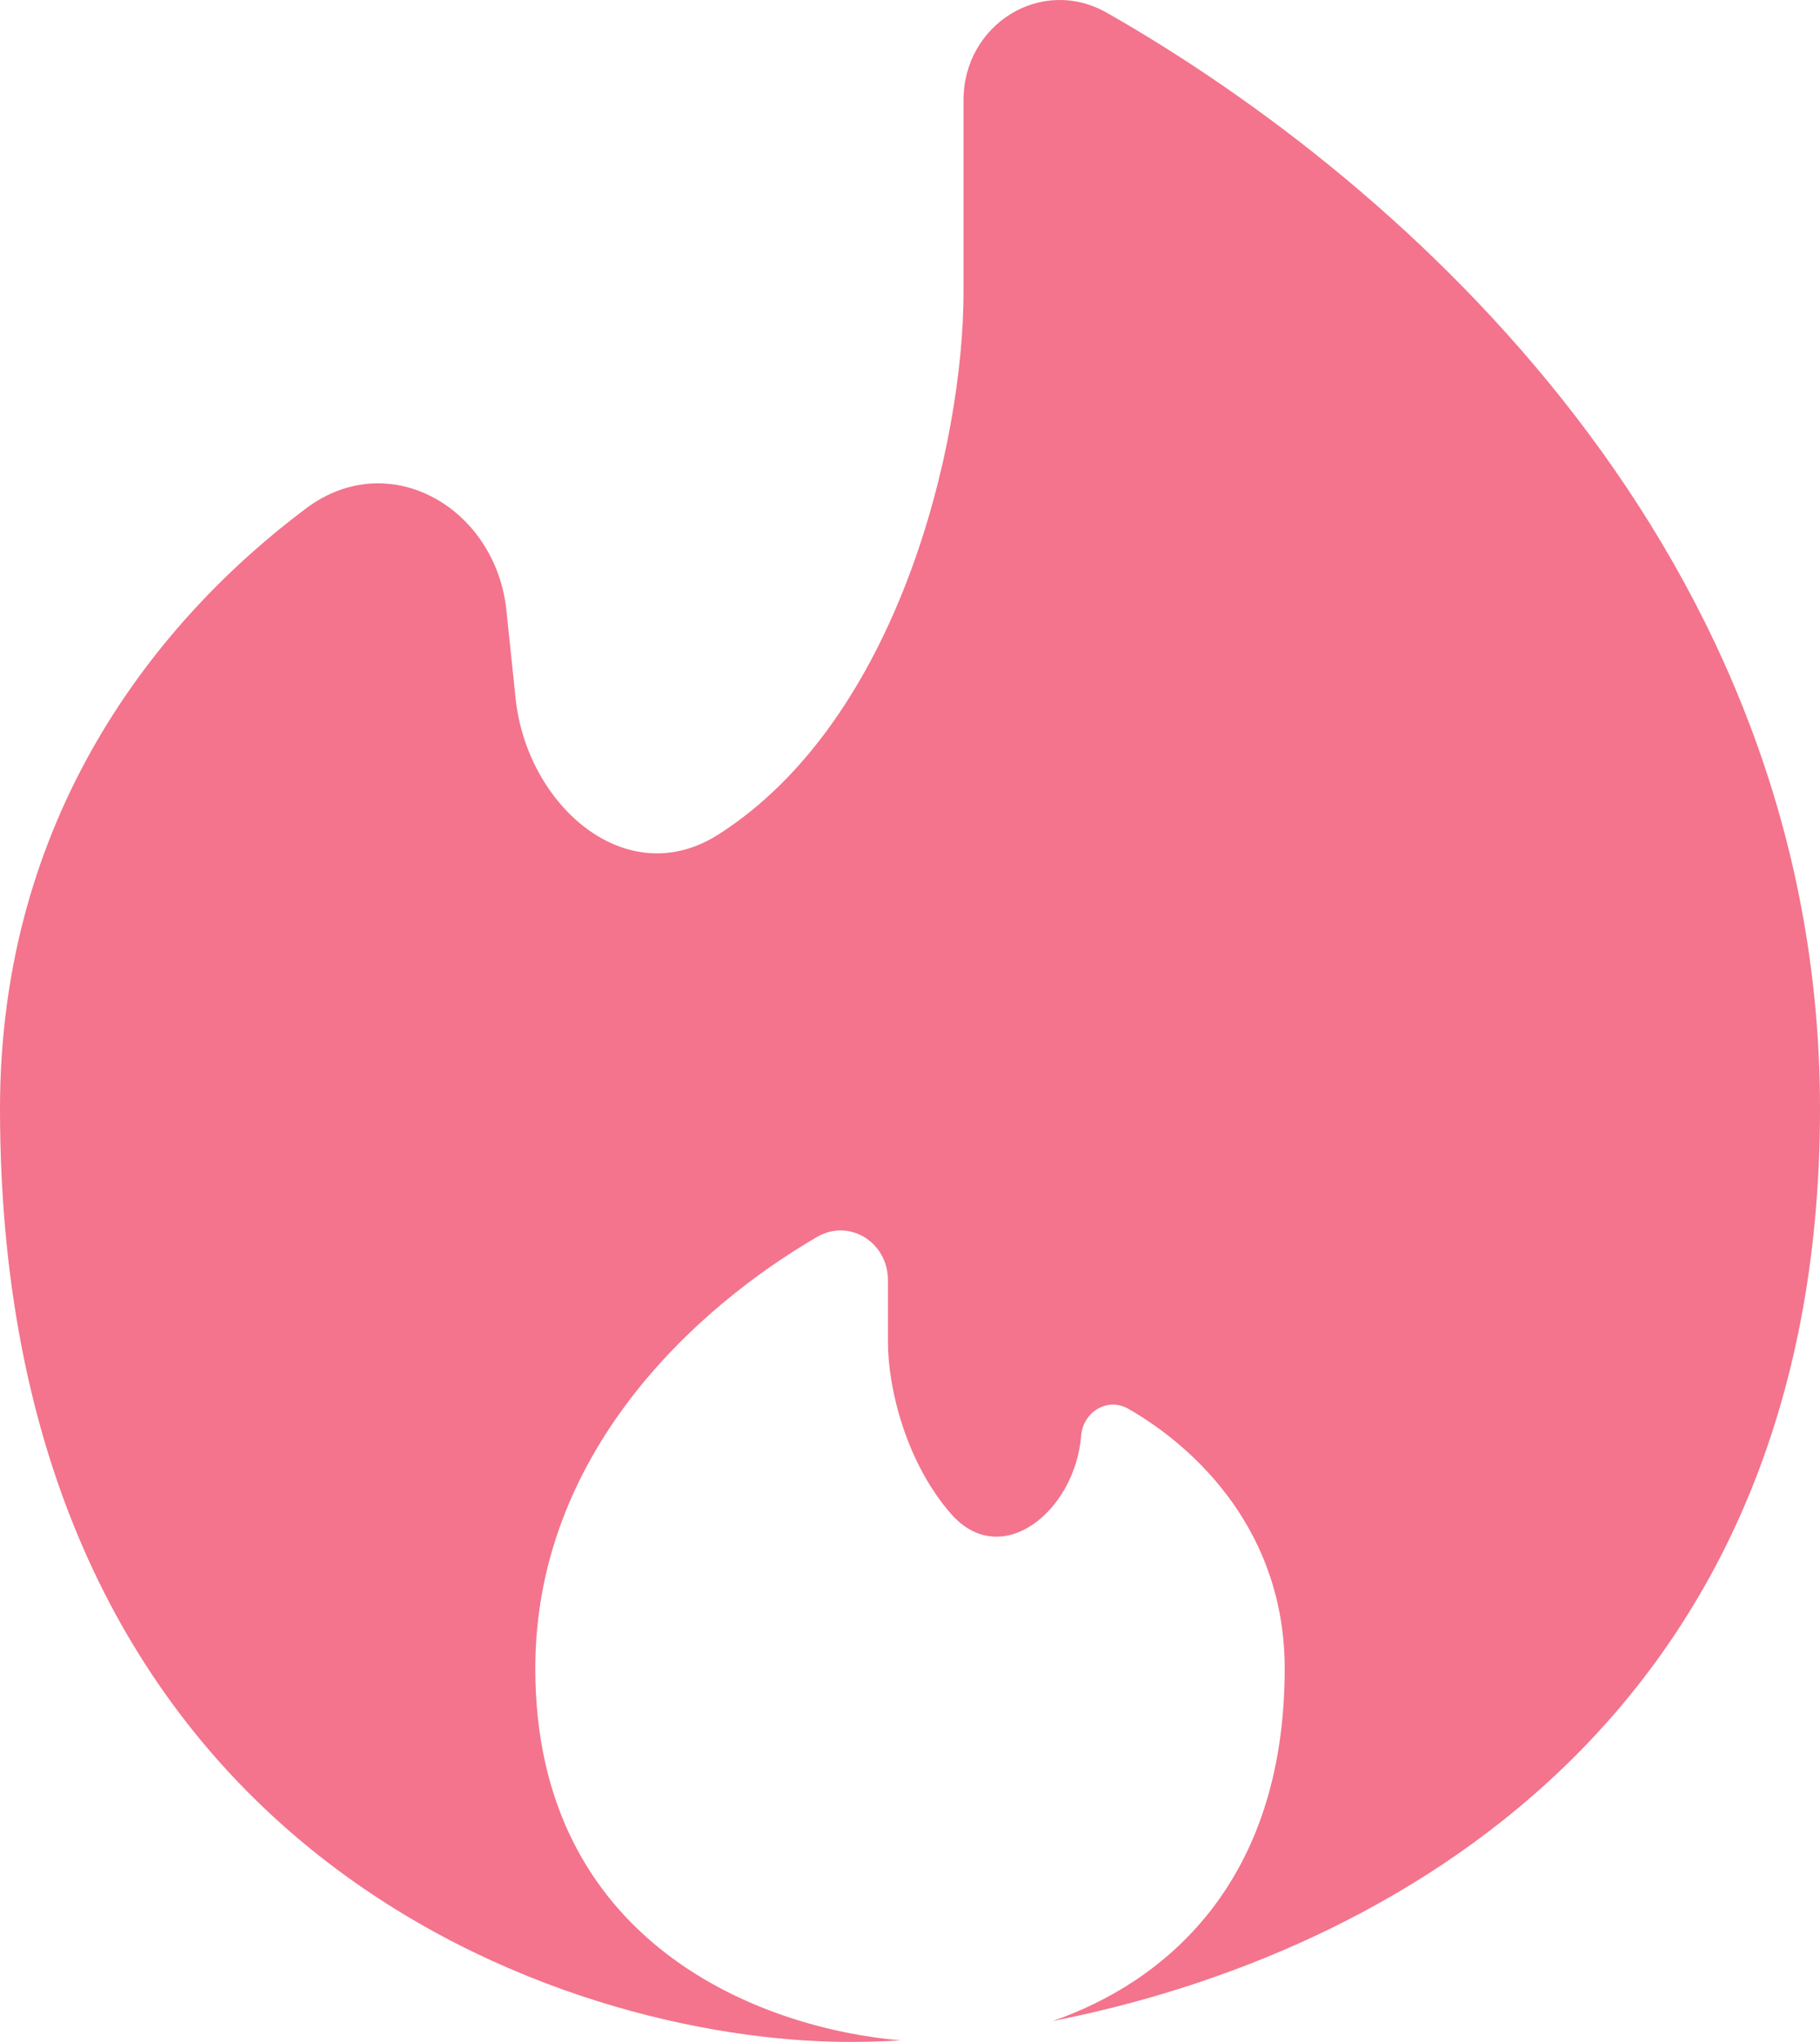 <?xml version="1.0" encoding="UTF-8"?> <svg xmlns="http://www.w3.org/2000/svg" width="41" height="46" viewBox="0 0 41 46" fill="none"><path d="M23.713 45.53C31.252 44.048 41 38.728 41 24.974C41 12.456 31.659 4.121 24.941 0.291C23.451 -0.559 21.706 0.559 21.706 2.25V6.575C21.706 9.986 20.244 16.212 16.181 18.801C14.107 20.123 11.867 18.144 11.615 15.731L11.408 13.749C11.167 11.445 8.775 10.046 6.898 11.451C3.525 13.975 0 18.394 0 24.974C0 41.795 12.756 46 19.133 46C19.504 46 19.894 45.989 20.3 45.966C17.151 45.702 12.059 43.786 12.059 37.589C12.059 32.741 15.665 29.462 18.404 27.867C19.141 27.439 20.003 27.995 20.003 28.836V30.23C20.003 31.296 20.424 32.963 21.425 34.105C22.558 35.396 24.221 34.043 24.355 32.345C24.398 31.809 24.947 31.467 25.42 31.738C26.967 32.625 28.941 34.519 28.941 37.589C28.941 42.433 26.218 44.662 23.713 45.53Z" fill="#F3748C"></path></svg> 